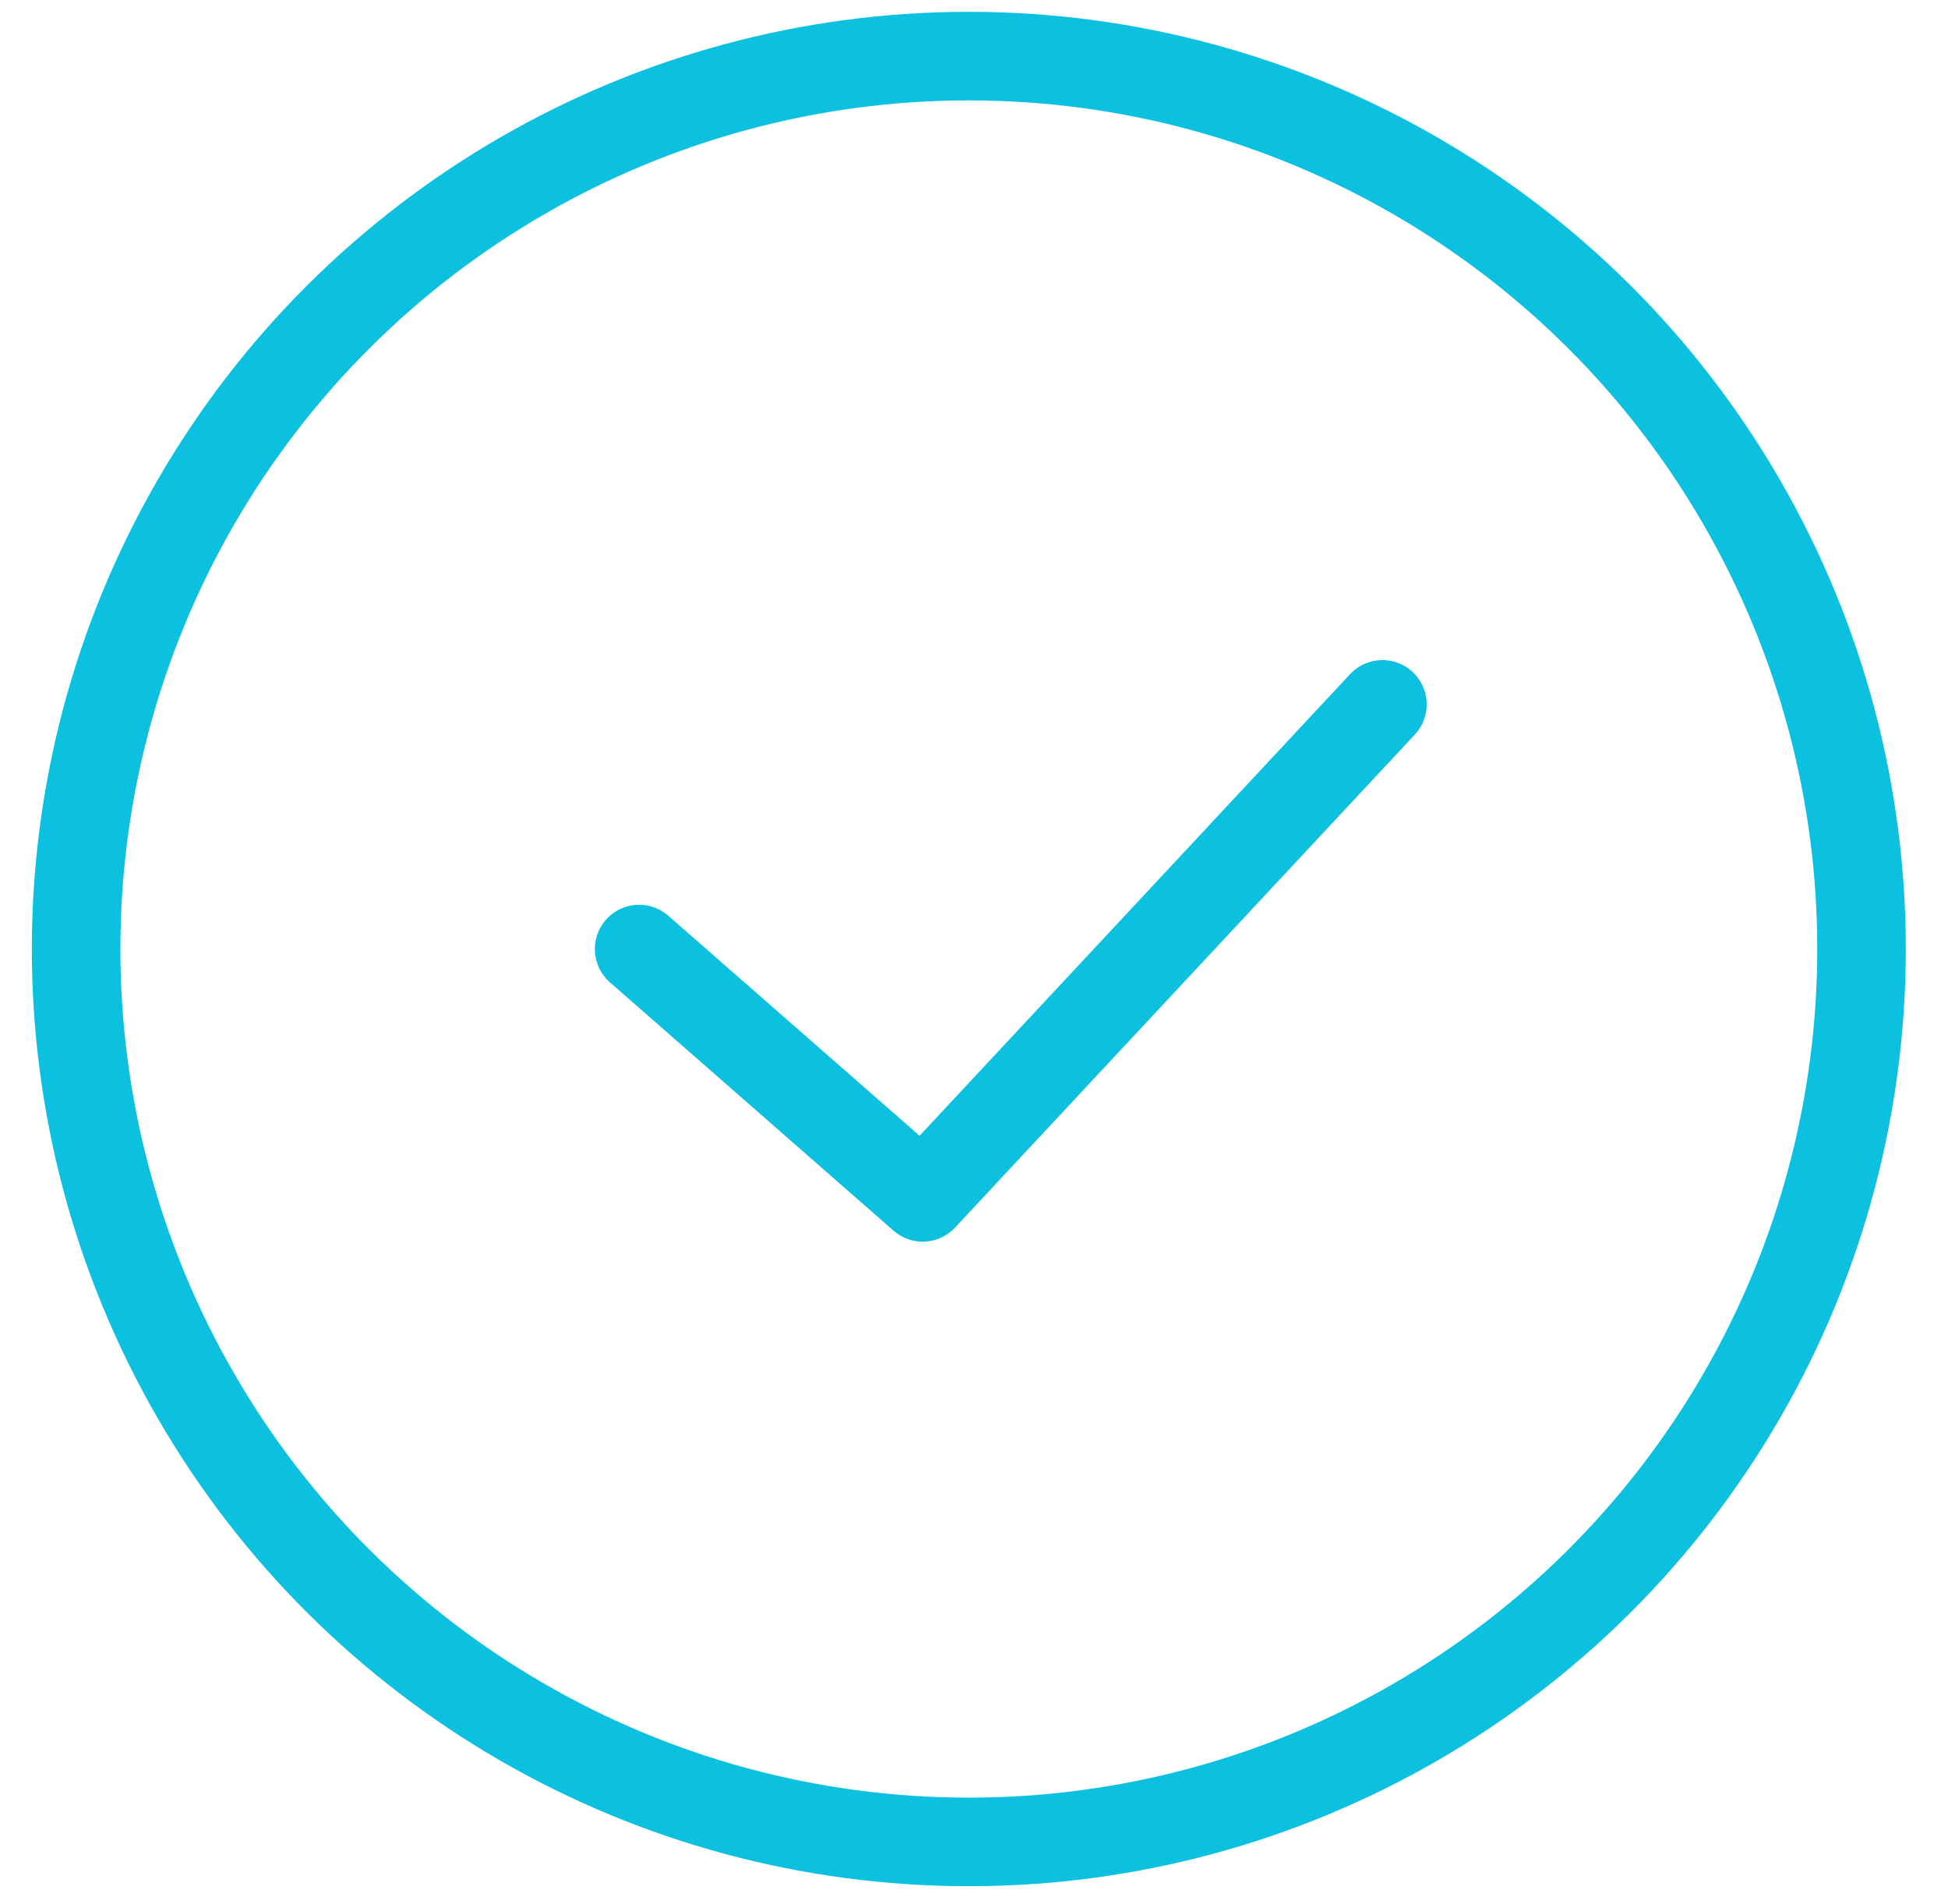 <?xml version="1.0" encoding="UTF-8"?> <svg xmlns="http://www.w3.org/2000/svg" width="44" height="43" viewBox="0 0 44 43" fill="none"><circle cx="21.883" cy="21.431" r="20.164" transform="rotate(90 21.883 21.431)" stroke="#0CC0DF" stroke-width="2"></circle><path d="M31.225 15.907L20.841 27.039L14.436 21.432" stroke="#0CC0DF" stroke-width="2" stroke-linecap="round" stroke-linejoin="round"></path></svg> 